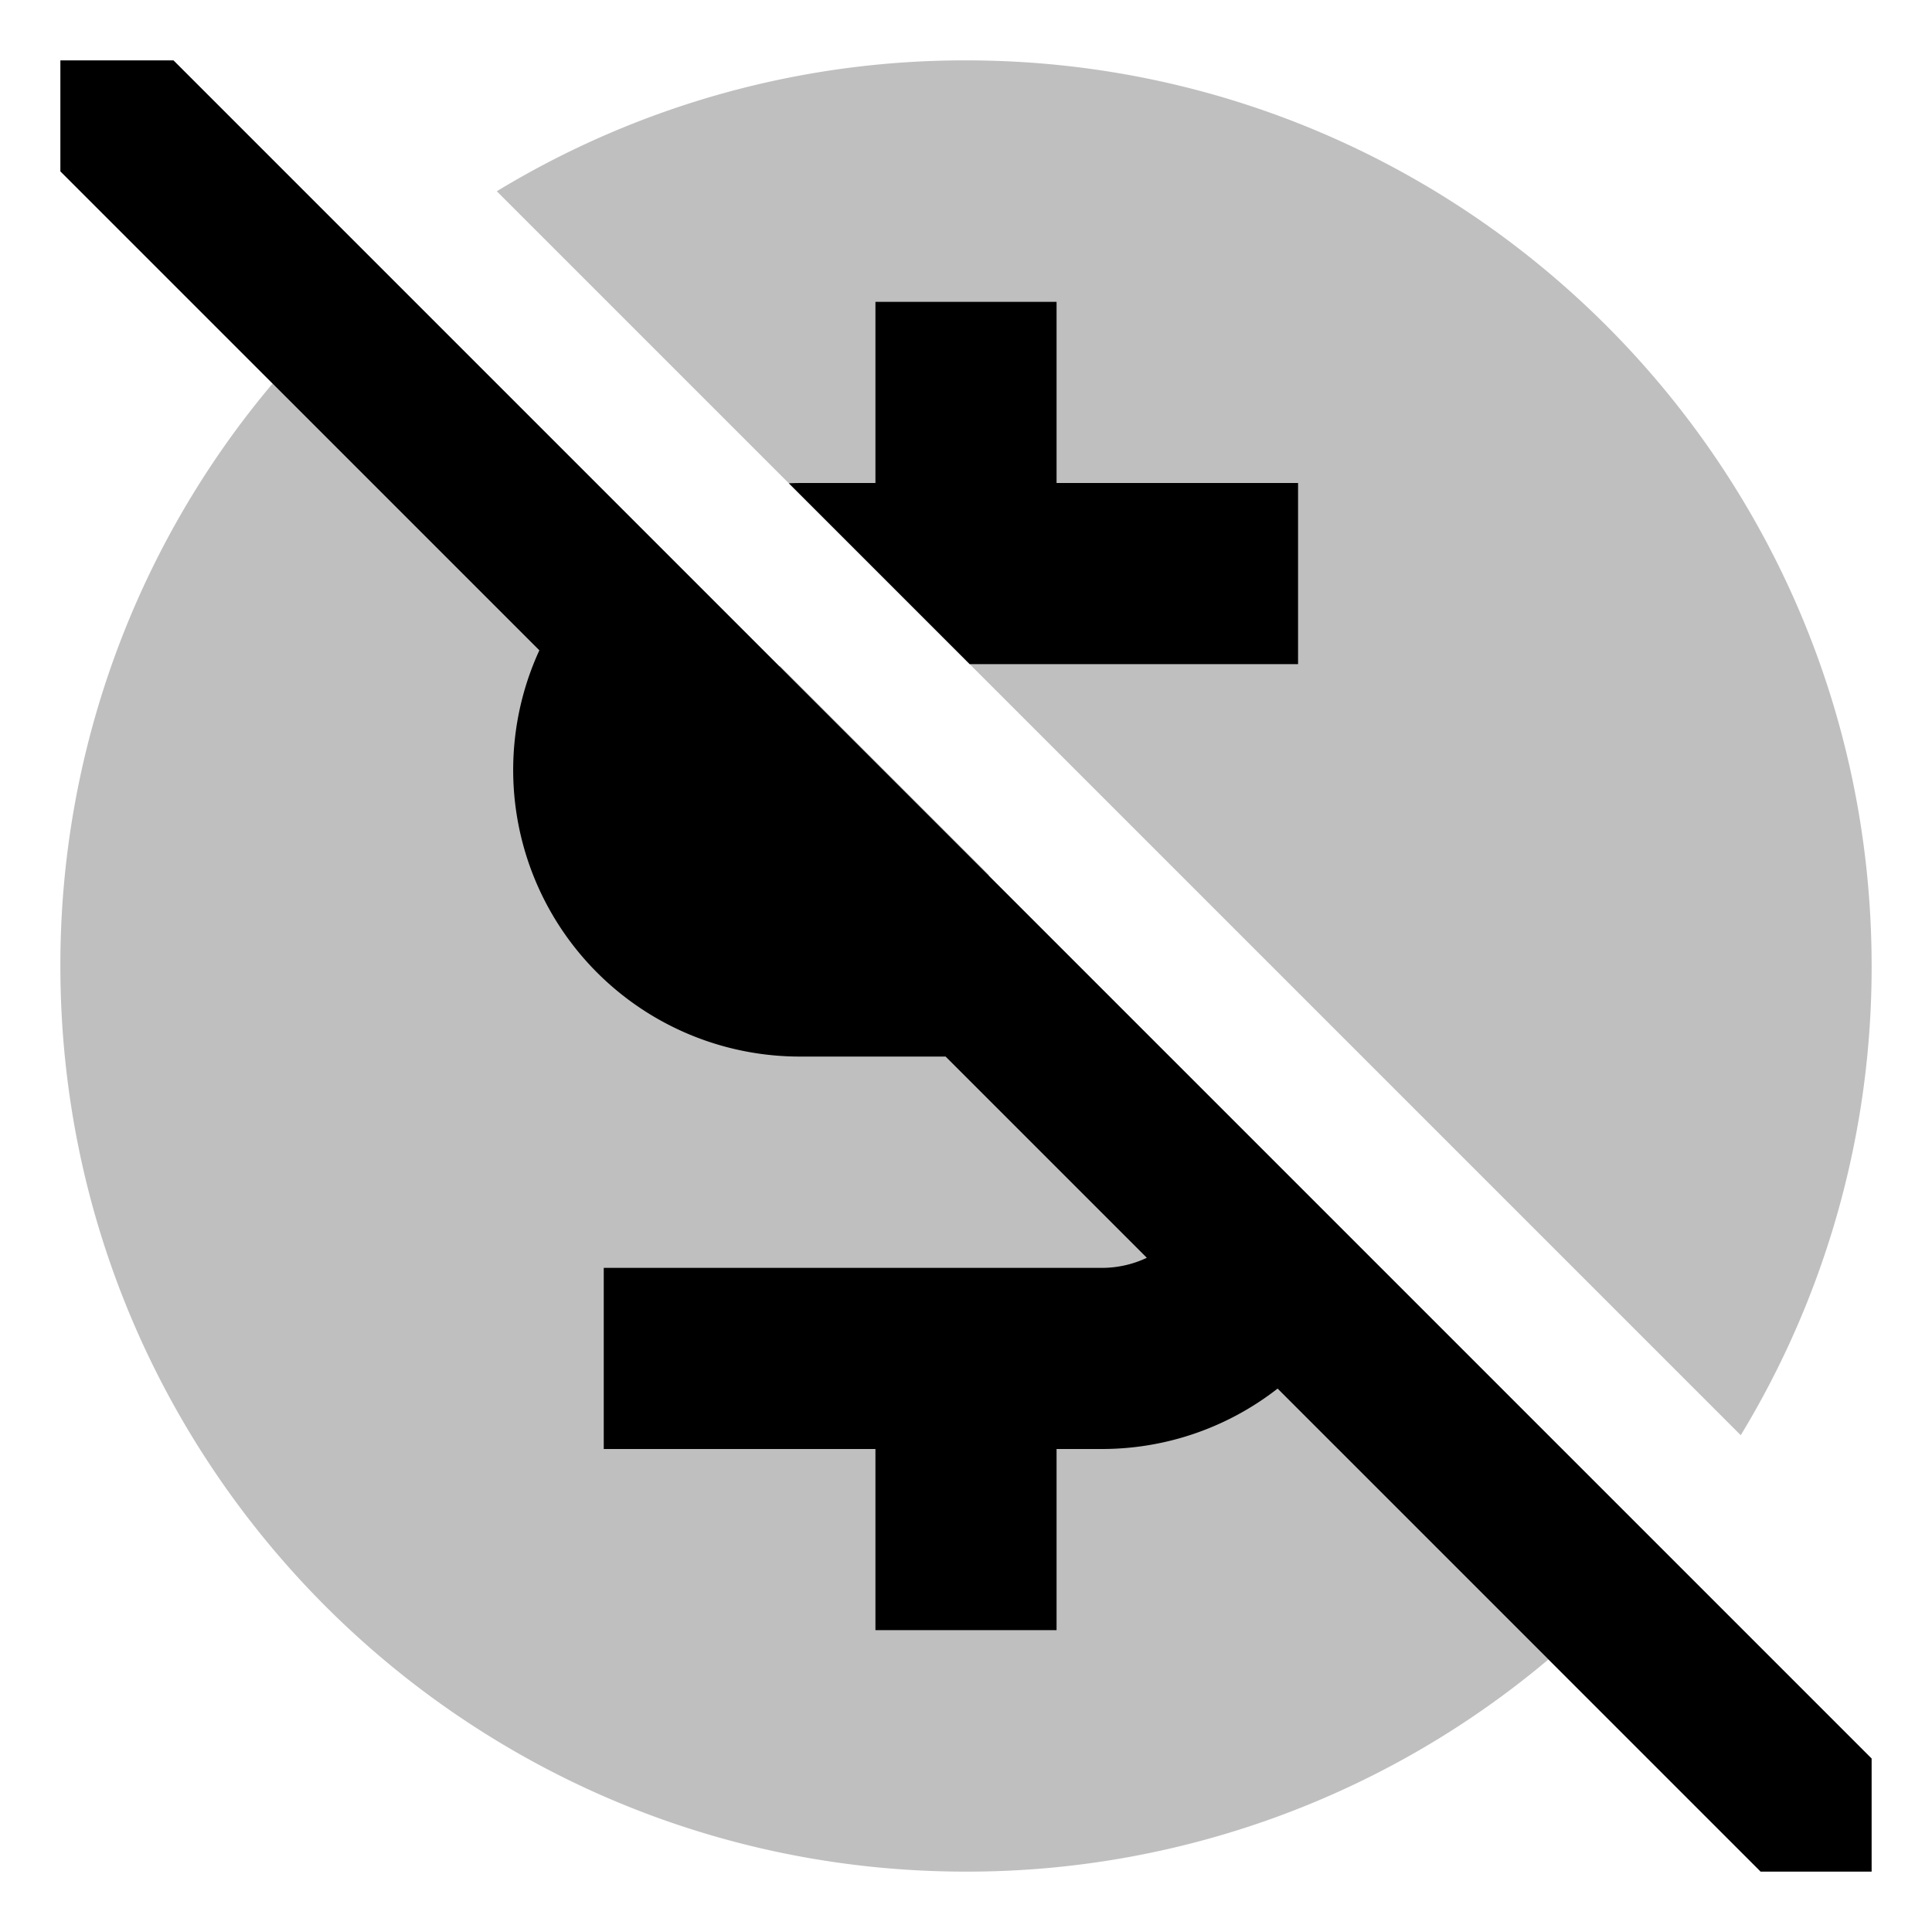 <svg xmlns="http://www.w3.org/2000/svg" id="export" viewBox="0 0 512 512">
  <defs>
    <style>
      .cls-2{fill:currentColor}
    </style>
  </defs>
  <g opacity=".25">
    <path d="M256,16A238.879,238.879,0,0,0,131.655,50.684l77.391,77.391L256.971,176l59.597,59.597h0L461.316,380.345A238.882,238.882,0,0,0,496,256C496,123.452,388.548,16,256,16Z" class="cls-2"/>
    <path d="M303.911,333.333,250.578,280l-50.827-50.827L186.827,216.25,142.93,172.352l-70.7-70.7A239.019,239.019,0,0,0,16,256c0,132.548,107.452,240,240,240a239.017,239.017,0,0,0,154.348-56.23l-71.776-71.776Z" class="cls-2"/>
    <path d="M262.06,232l-55.471-55.47c-.024.005-.047.008-.071.013L261.976,232Z" class="cls-2"/>
  </g>
  <path d="M440.024,410.048,101.952,71.976,45.976,16H16V45.422l56.23,56.23,70.7,70.7A75.952,75.952,0,0,0,212,280h38.578l53.333,53.333A27.826,27.826,0,0,1,292,336H160v48h72v48h48V384h12a75.599,75.599,0,0,0,46.572-16.006l71.776,71.776L466.577,496H496V466.024Z" class="cls-2"/>
  <path d="M344,176V128H280V80H232v48H212c-.991,0-1.973.037-2.954.075L256.971,176Z" class="cls-2"/>
  <path d="M262.06,232l-55.471-55.47c-.024.005-.047.008-.071.013L261.976,232Z" class="cls-2"/>
</svg>
